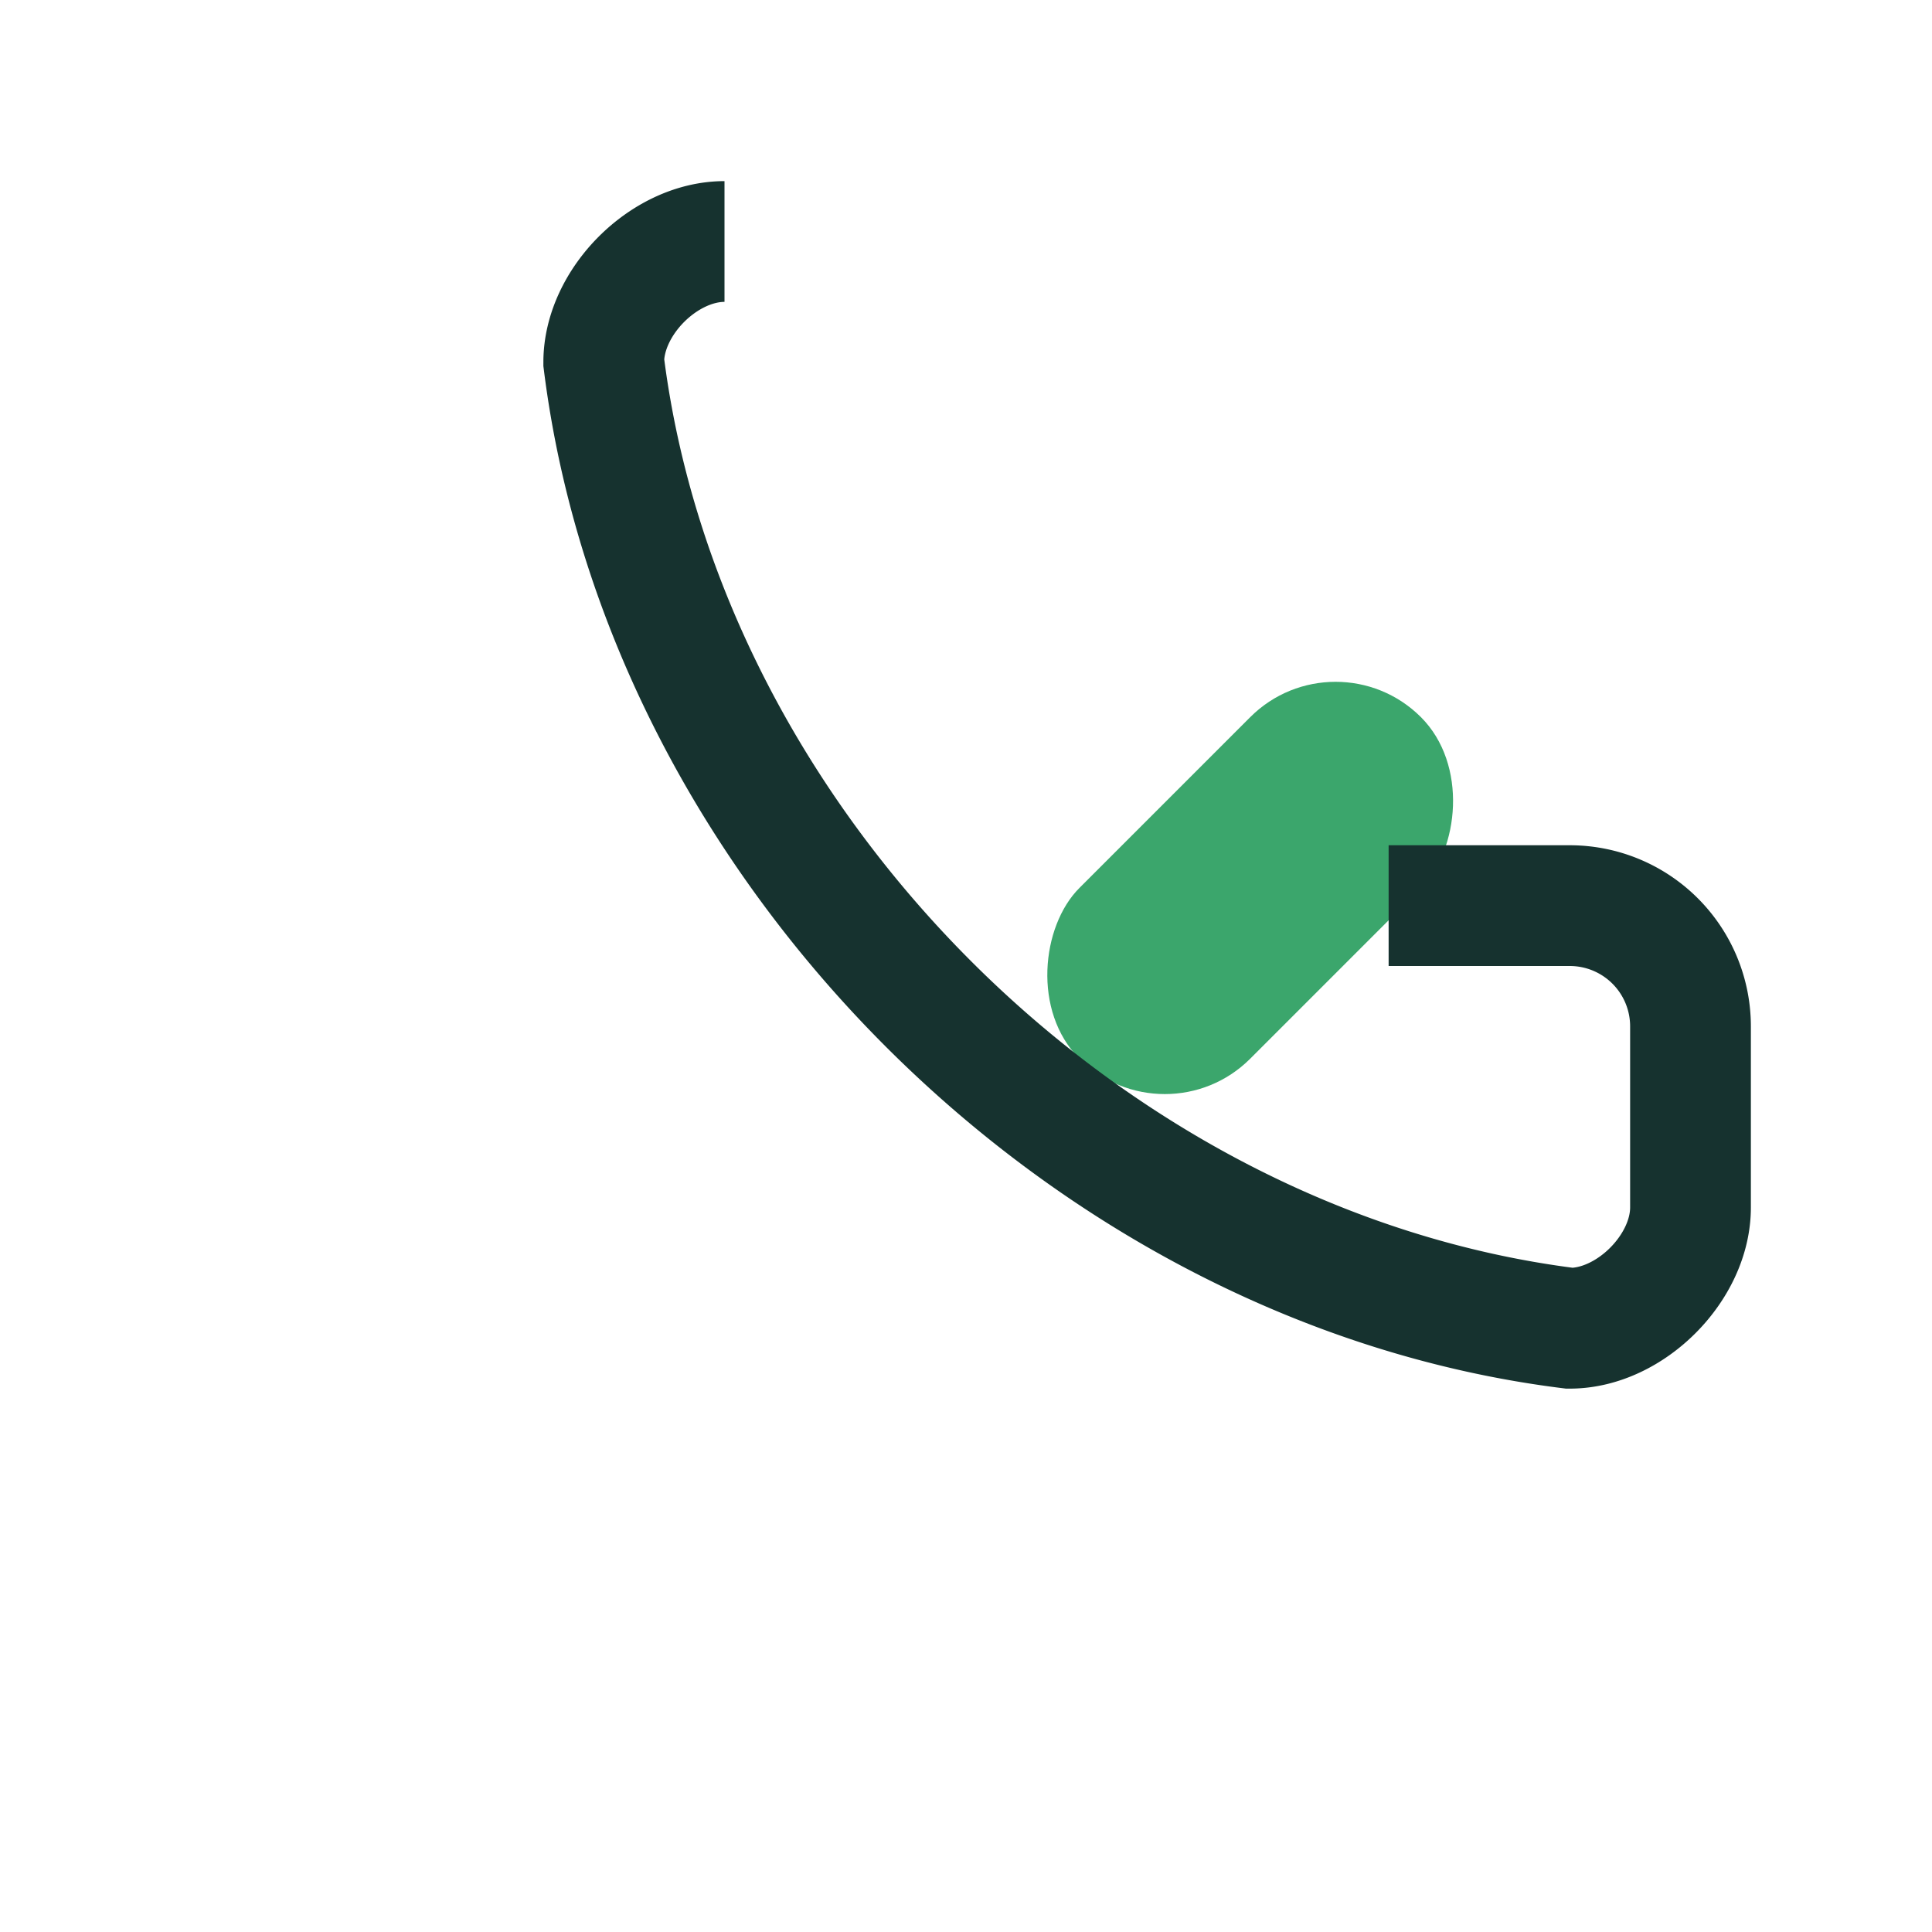 <?xml version="1.0" encoding="UTF-8"?>
<svg xmlns="http://www.w3.org/2000/svg" width="32" height="32" viewBox="0 0 32 32"><rect transform="rotate(45 20 14)" x="19" y="10" width="4" height="8" rx="2" fill="#3BA66C"/><path d="M12 4c-1 0-2 1-2 2 1 8 8 15 16 16 1 0 2-1 2-2v-3a2 2 0 0 0-2-2h-3" stroke="#16322F" stroke-width="2" fill="none"/></svg>